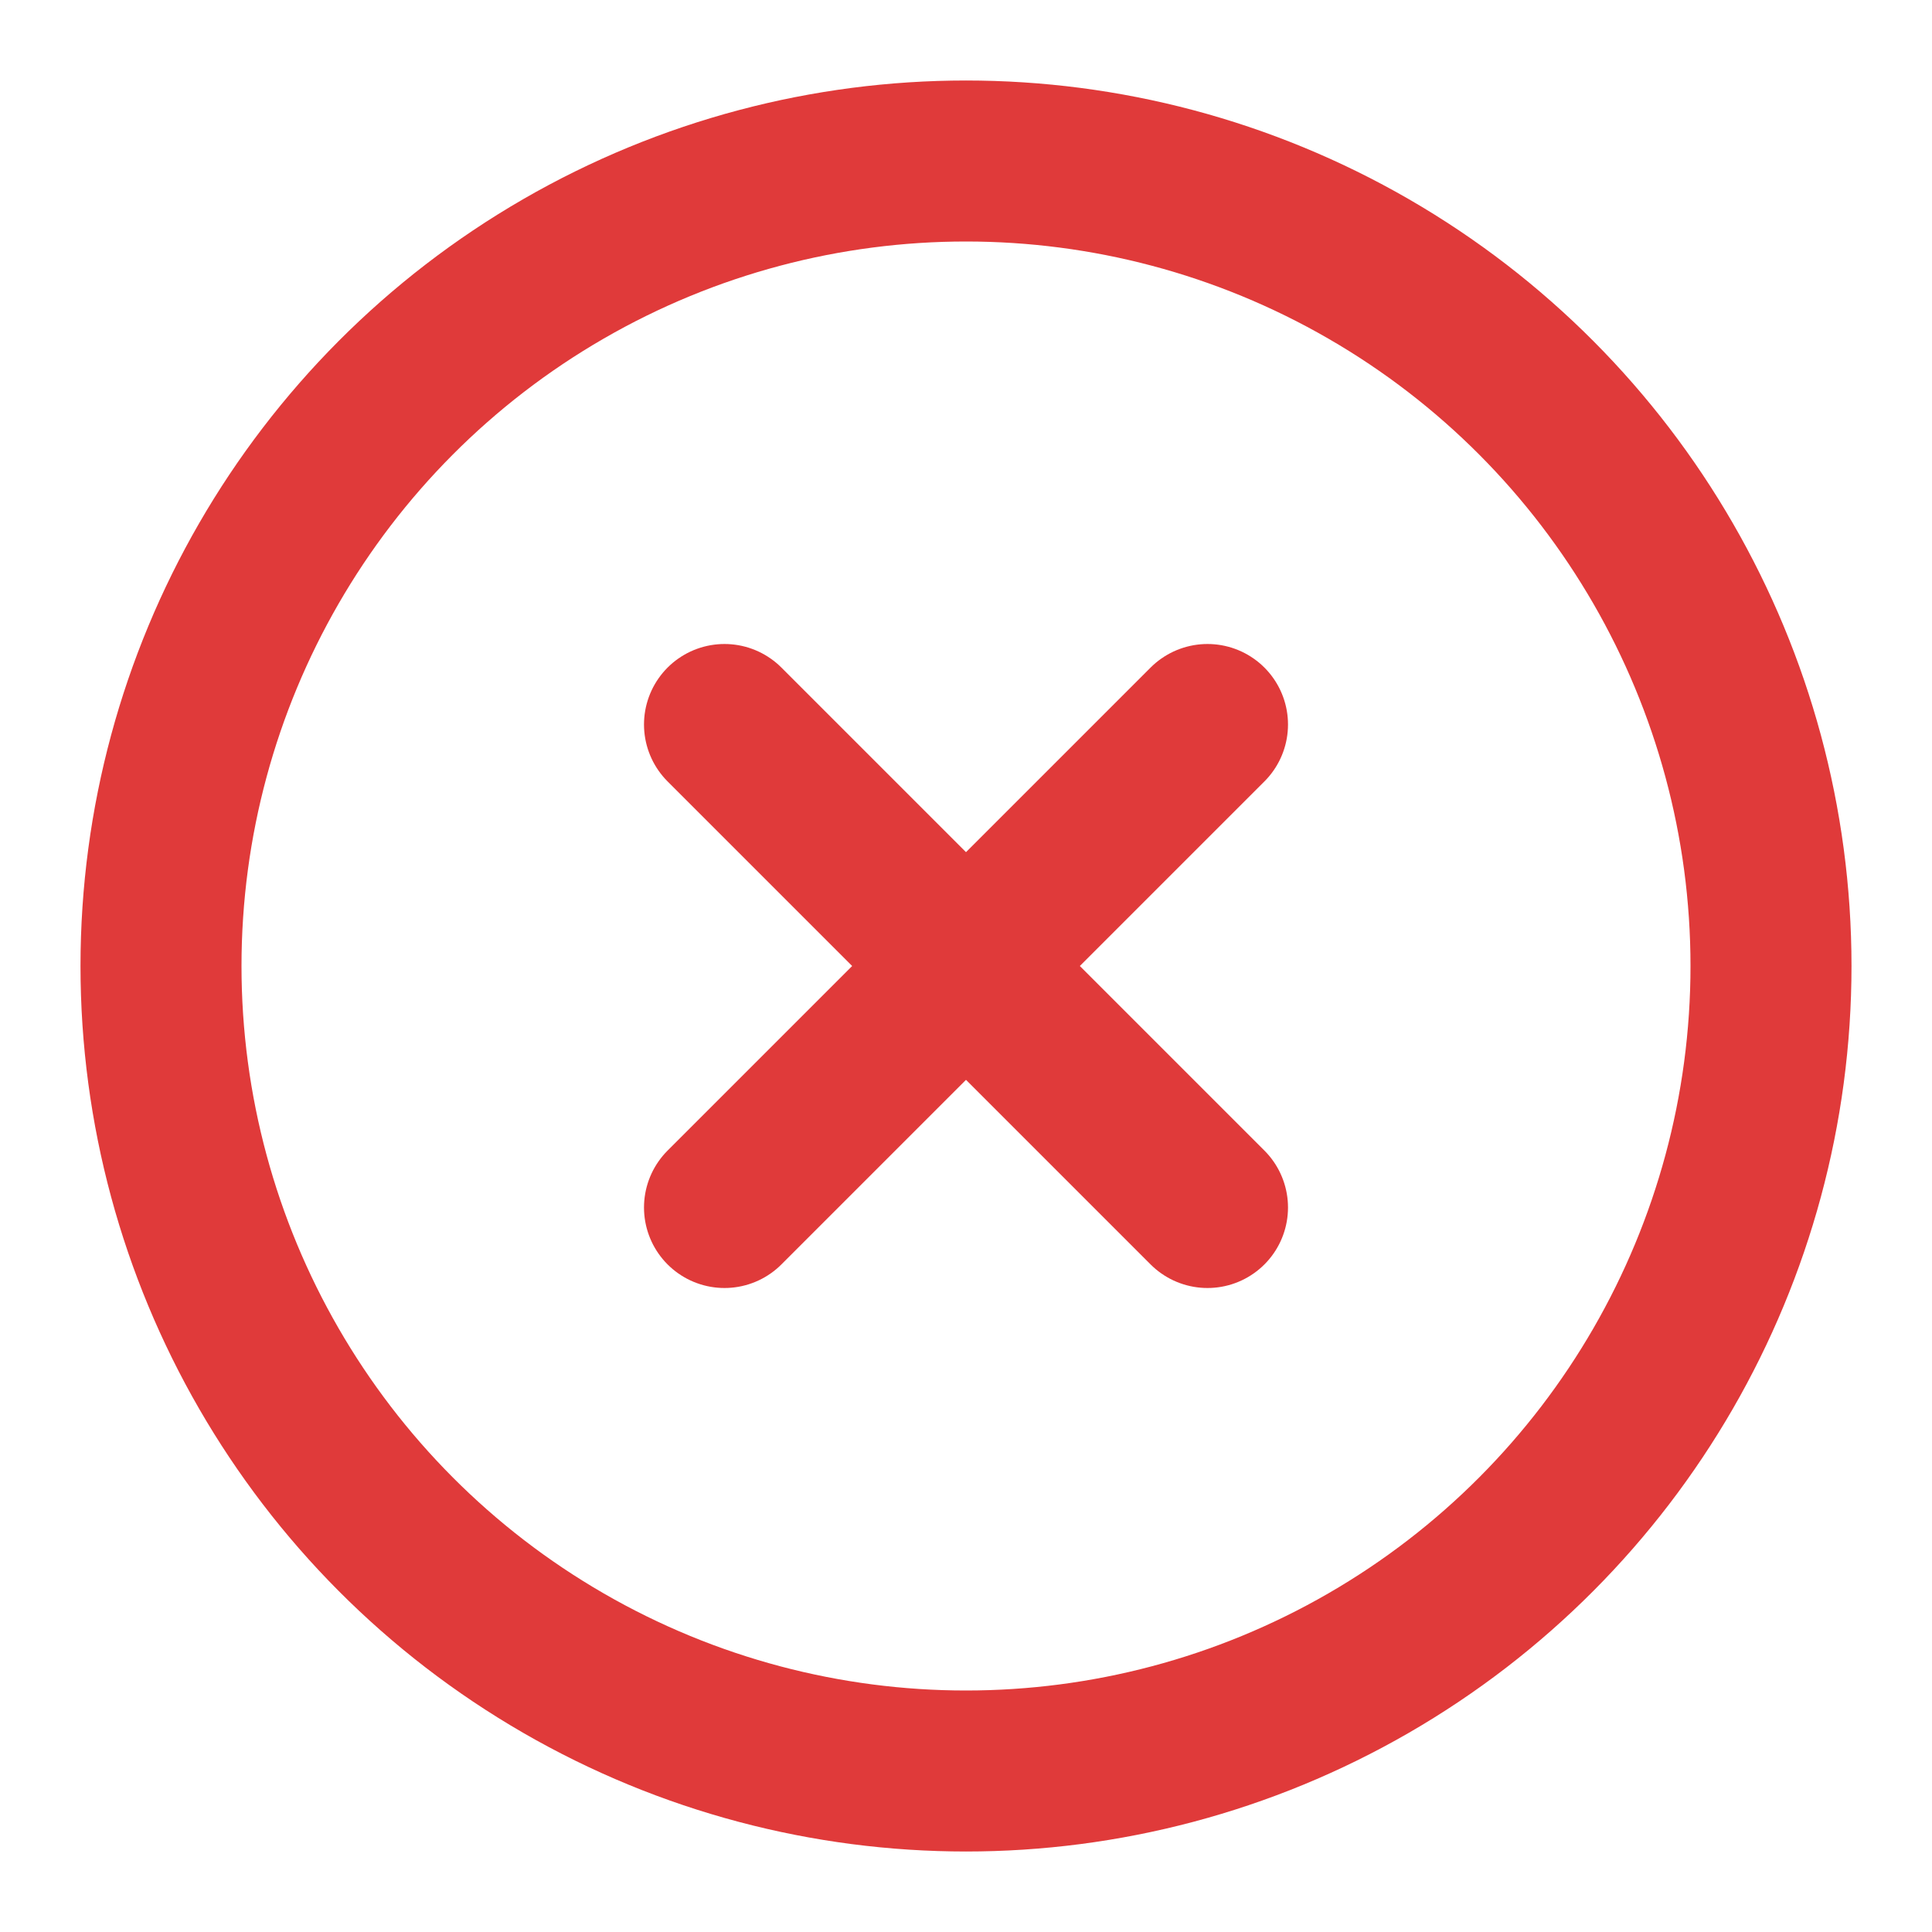 <svg xmlns="http://www.w3.org/2000/svg" width="24" height="24" fill="none" stroke="#e03a3a" stroke-linecap="round" stroke-linejoin="round" stroke-width="2" class="lucide lucide-circle-x"><circle cx="12" cy="12" r="10"/><path d="m15 9-6 6m0-6 6 6"/></svg>